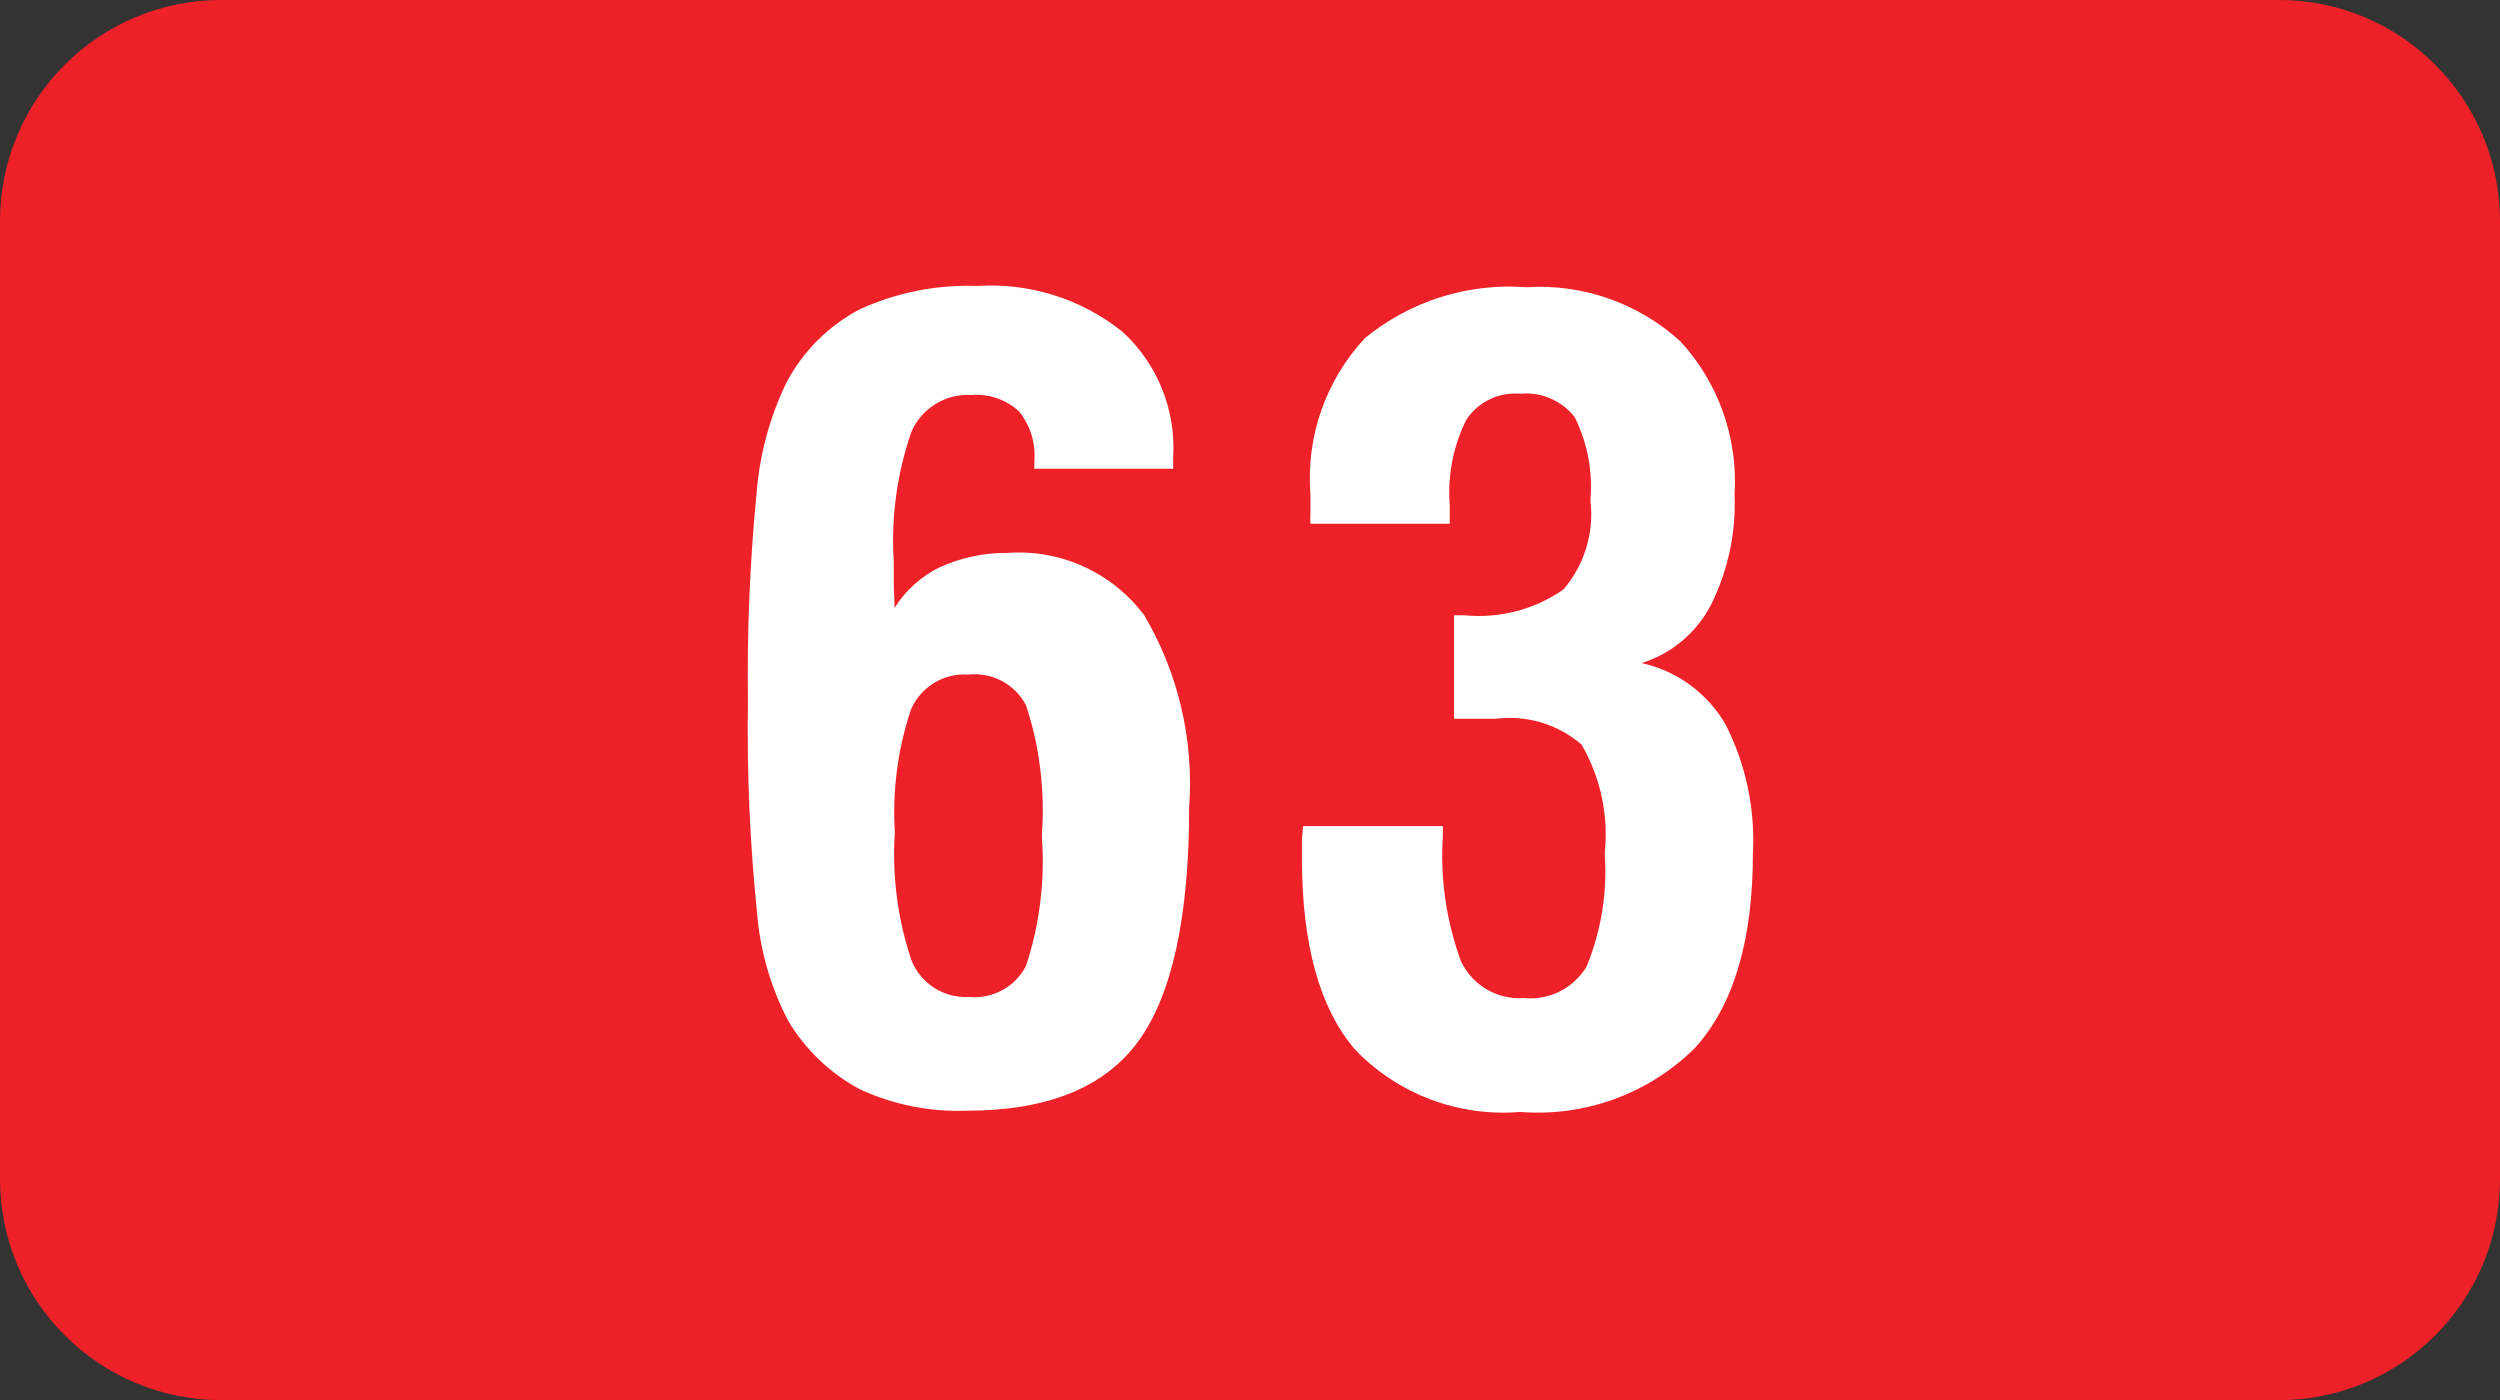 <?xml version="1.0" encoding="utf-8"?>
<!-- Generator: Adobe Illustrator 27.8.1, SVG Export Plug-In . SVG Version: 6.00 Build 0)  -->
<svg version="1.1" id="Layer_1" xmlns="http://www.w3.org/2000/svg" xmlns:xlink="http://www.w3.org/1999/xlink" x="0px" y="0px"
	 viewBox="0 0 180 100.8" style="enable-background:new 0 0 180 100.8;" xml:space="preserve">
<rect x="0" y="0" width="180" height="100.8" fill="#333333" stroke="none"/>
<style type="text/css">
	.st0{fill:#ED2127;}
	.st1{fill:#FFFFFF;}
</style>
<g>
	<path class="st0" d="M180,15.92v68.97c0,8.79-7.13,15.92-15.92,15.92H15.92C7.13,100.8,0,93.68,0,84.89V15.92
		C0,7.13,7.13,0,15.92,0h148.17C172.87,0,180,7.13,180,15.92z"/>
	<path class="st1" d="M64.35,42.02c0-0.72,0-1.27,0-1.62c-0.2-3.16,0.24-6.32,1.27-9.31c0.74-1.7,2.47-2.76,4.32-2.65
		c1.25-0.1,2.49,0.32,3.42,1.17c0.82,1.01,1.22,2.29,1.11,3.58v0.56h10v-0.85c0.2-3.4-1.14-6.72-3.66-9.02
		c-2.96-2.37-6.7-3.54-10.48-3.29c-2.89-0.11-5.77,0.47-8.41,1.67c-2.27,1.19-4.12,3.04-5.31,5.31c-1.17,2.43-1.89,5.06-2.12,7.75
		c-0.5,5.06-0.71,10.14-0.64,15.23c-0.08,5.08,0.14,10.15,0.66,15.2c0.22,2.72,0.99,5.36,2.25,7.77c1.24,2.07,3.02,3.77,5.15,4.91
		c2.41,1.11,5.04,1.64,7.69,1.54c5.76,0,9.89-1.64,12.33-4.96c2.44-3.32,3.69-8.94,3.69-16.9c0.35-4.83-0.78-9.65-3.24-13.82
		c-2.31-3.07-6.01-4.76-9.84-4.48c-1.68-0.02-3.35,0.34-4.88,1.03c-1.34,0.66-2.47,1.68-3.26,2.94
		C64.43,43.37,64.35,42.73,64.35,42.02z M65.6,51.06c0.71-1.61,2.35-2.61,4.11-2.49c1.71-0.19,3.36,0.68,4.16,2.2
		c1,3.02,1.38,6.22,1.14,9.39c0.24,3.17-0.14,6.37-1.14,9.39c-0.78,1.51-2.4,2.39-4.09,2.23c-1.81,0.11-3.49-0.96-4.16-2.65
		c-0.99-2.96-1.4-6.09-1.19-9.2C64.24,56.92,64.64,53.91,65.6,51.06z"/>
	<path class="st1" d="M93.74,60.67c0,0.5,0,0.9,0,1.14c0,6.21,1.28,10.81,3.85,13.79c3.08,3.19,7.44,4.83,11.86,4.46
		c4.67,0.37,9.27-1.31,12.6-4.62c2.78-3.08,4.16-7.75,4.16-14.01c0.17-3.22-0.52-6.44-1.99-9.31c-1.31-2.23-3.49-3.82-6.02-4.38
		c2.16-0.68,3.95-2.18,4.99-4.19c1.23-2.47,1.81-5.2,1.7-7.96c0.25-4.05-1.15-8.02-3.9-11.01c-3.01-2.75-7.02-4.16-11.09-3.9
		c-4.2-0.32-8.36,0.99-11.62,3.66c-2.82,3.03-4.25,7.1-3.93,11.22c0,0.61,0,1.06,0,1.35c-0.01,0.27-0.01,0.53,0,0.8h10.03v-1.35
		c-0.16-2.11,0.25-4.23,1.19-6.13c0.85-1.29,2.33-2.01,3.87-1.88c1.51-0.15,2.99,0.48,3.93,1.67c0.93,1.86,1.32,3.93,1.14,6
		c0.28,2.32-0.42,4.64-1.94,6.42c-2.08,1.45-4.61,2.11-7.14,1.86h-0.74v7.45h1.33h1.67c2.23-0.28,4.48,0.39,6.18,1.86
		c1.38,2.37,1.96,5.12,1.67,7.85c0.2,2.77-0.25,5.55-1.3,8.12c-0.94,1.57-2.69,2.46-4.51,2.28c-1.92,0.14-3.72-0.92-4.54-2.65
		c-1.06-2.9-1.51-5.99-1.3-9.07v-0.66H93.82C93.82,59.71,93.74,60.16,93.74,60.67z"/>
</g>
</svg>
